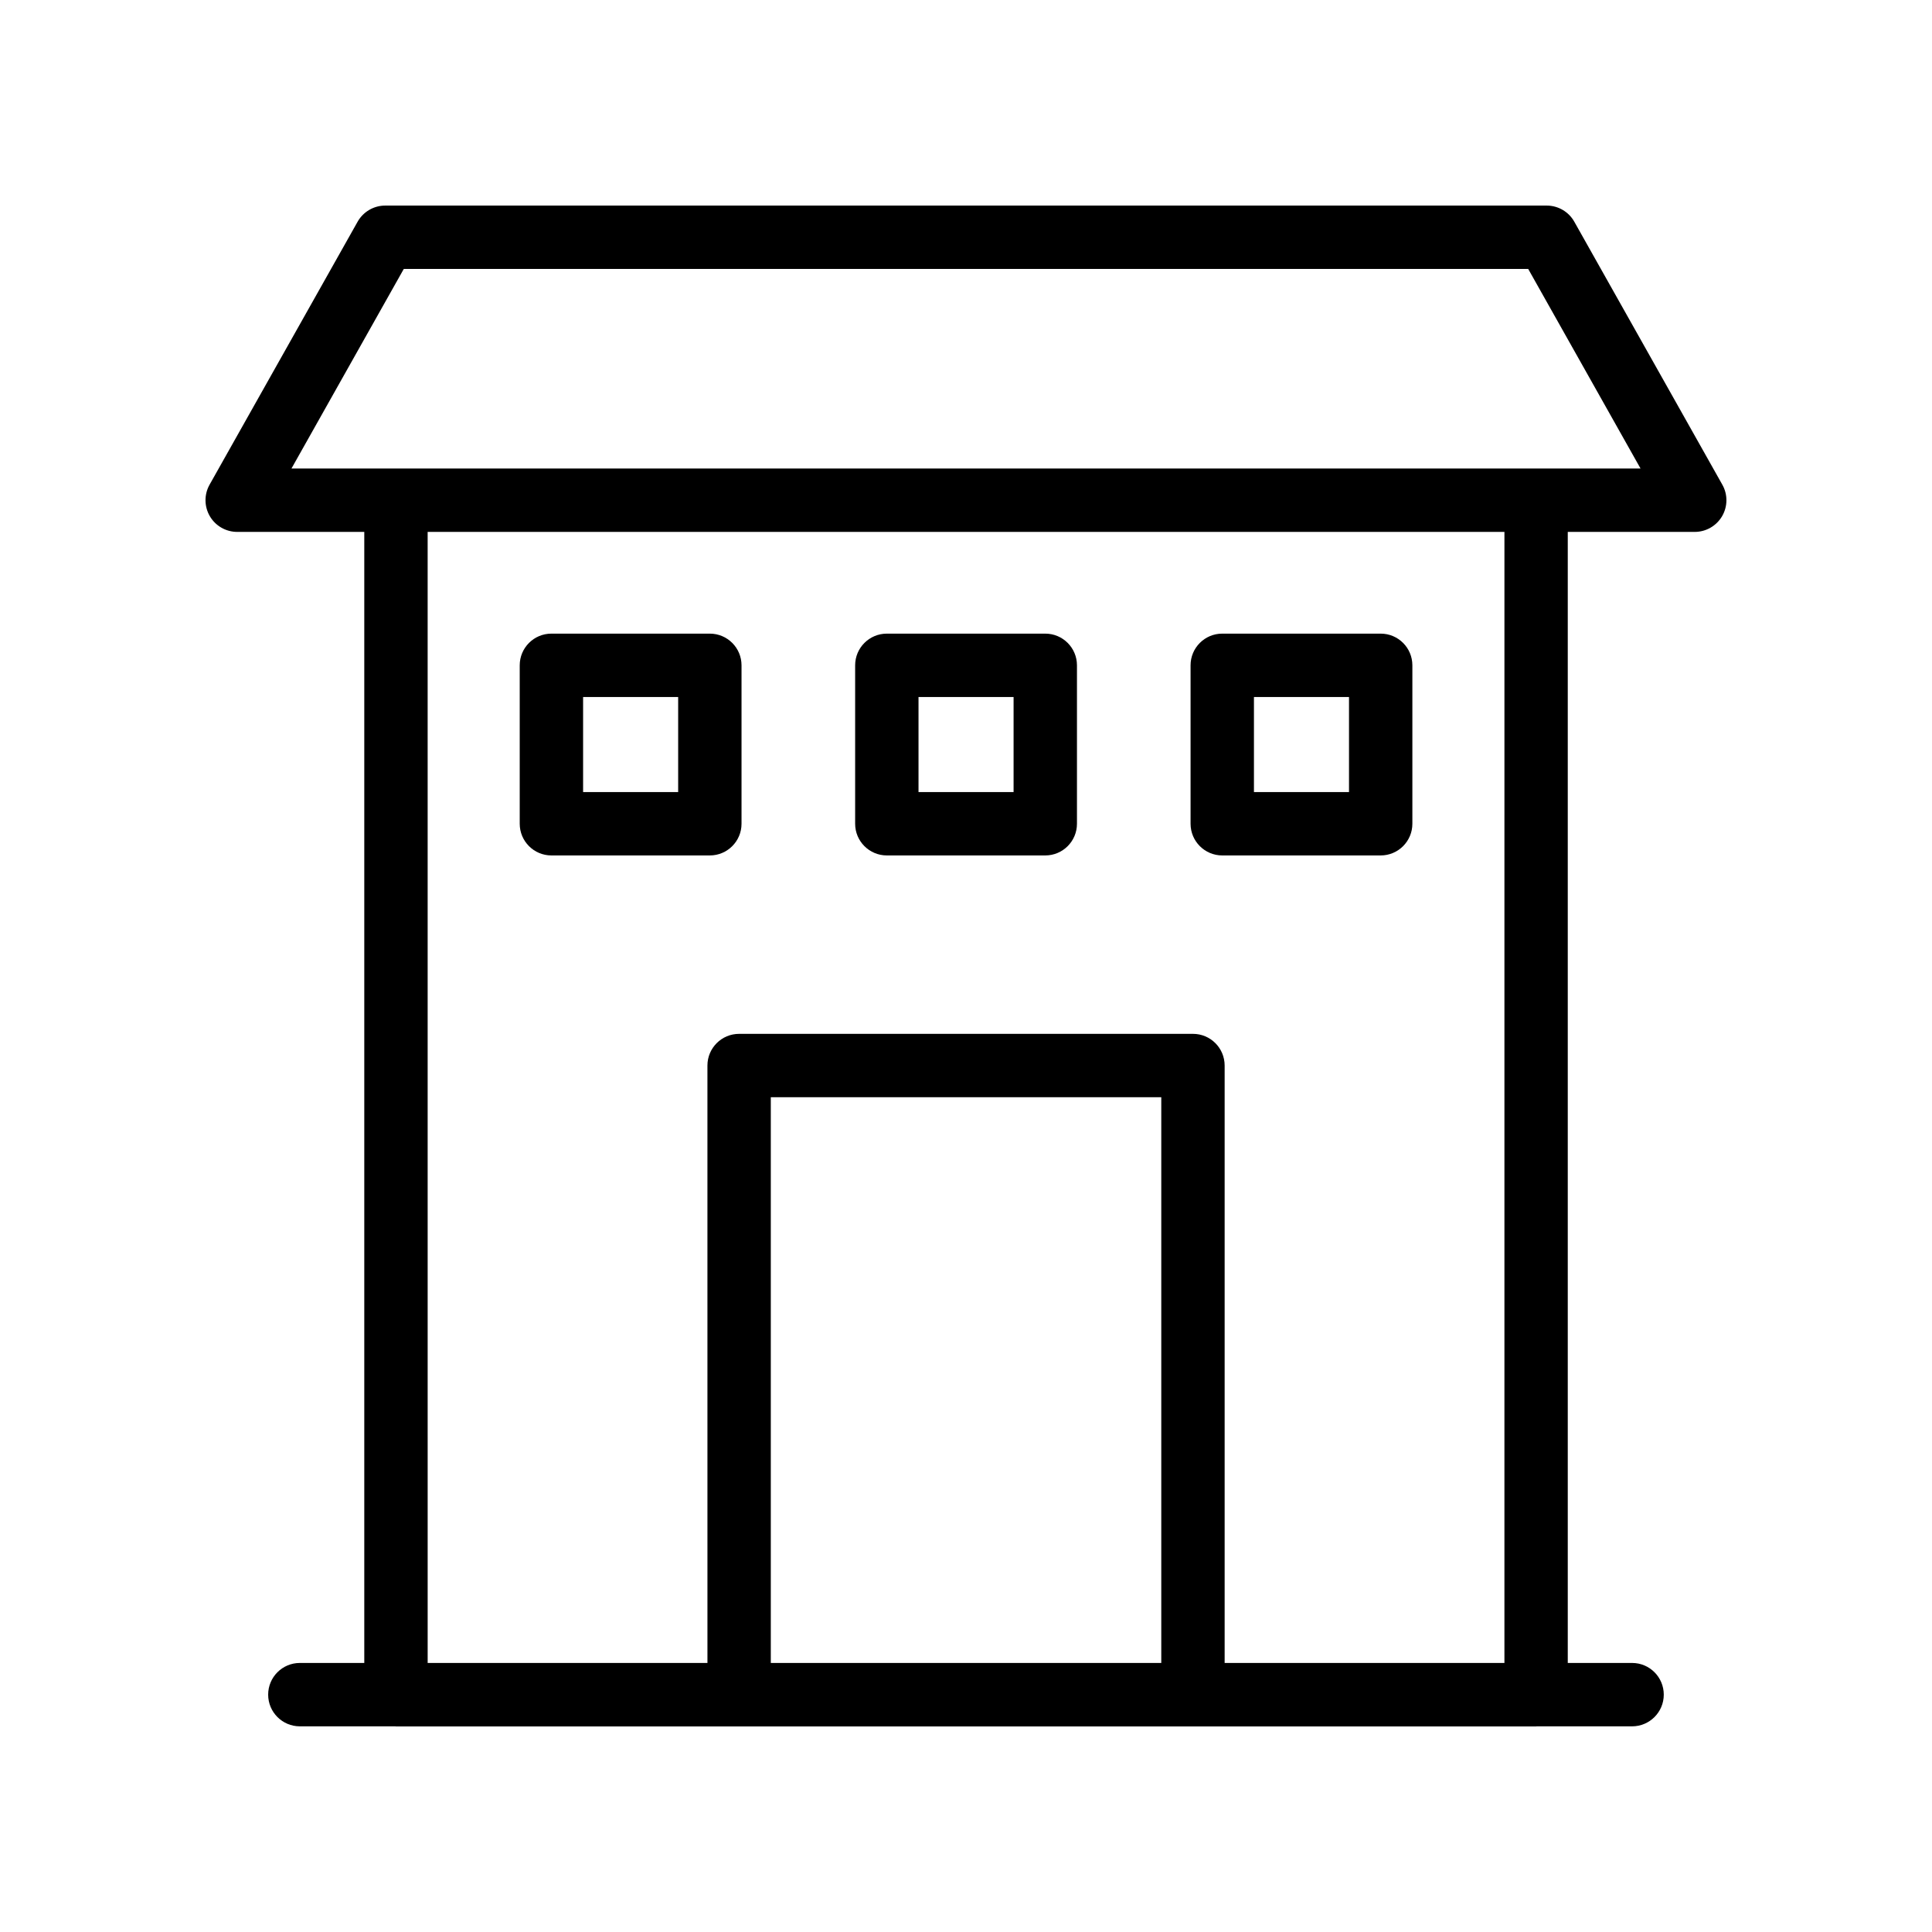 <?xml version="1.0" encoding="UTF-8"?>
<!-- Uploaded to: ICON Repo, www.svgrepo.com, Generator: ICON Repo Mixer Tools -->
<svg fill="#000000" width="800px" height="800px" version="1.1" viewBox="144 144 512 512" xmlns="http://www.w3.org/2000/svg">
 <g>
  <path d="m206.87 284.96h33.668v299.74h-17.074c-4.637 0-8.398 3.758-8.398 8.398 0 4.637 3.758 8.398 8.398 8.398h25.332c0.047 0 0.09 0.027 0.141 0.027h302.14c0.051 0 0.09-0.027 0.141-0.027h25.301c4.641 0 8.398-3.758 8.398-8.398 0-4.637-3.754-8.398-8.398-8.398h-17.043v-299.74h33.645c2.984 0 5.738-1.582 7.25-4.156 1.508-2.578 1.535-5.758 0.066-8.359l-39.23-69.688c-1.484-2.644-4.281-4.277-7.316-4.277h-307.8c-3.035 0-5.832 1.637-7.32 4.277l-39.23 69.688c-1.465 2.602-1.434 5.781 0.07 8.359 1.508 2.574 4.269 4.156 7.254 4.156zm244.88 299.74h-103.48v-149.92h103.48zm90.938 0h-74.145v-158.32c0-4.637-3.754-8.398-8.398-8.398h-120.27c-4.637 0-8.398 3.758-8.398 8.398l0.004 158.32h-74.145l-0.004-299.74h285.36zm-291.68-369.43h297.98l29.773 52.895h-357.52z"/>
  <path d="m290.13 370.7h41.984c4.637 0 8.398-3.758 8.398-8.398v-41.984c0-4.637-3.758-8.398-8.398-8.398h-41.984c-4.637 0-8.398 3.758-8.398 8.398v41.984c0.004 4.641 3.762 8.398 8.398 8.398zm8.398-41.984h25.191v25.191h-25.191z"/>
  <path d="m379.02 370.7h41.988c4.641 0 8.398-3.758 8.398-8.398v-41.984c0-4.637-3.754-8.398-8.398-8.398h-41.988c-4.637 0-8.398 3.758-8.398 8.398v41.984c0 4.641 3.762 8.398 8.398 8.398zm8.395-41.984h25.195v25.191h-25.195z"/>
  <path d="m467.91 370.7h41.984c4.641 0 8.398-3.758 8.398-8.398v-41.984c0-4.637-3.754-8.398-8.398-8.398h-41.984c-4.641 0-8.398 3.758-8.398 8.398v41.984c0.004 4.641 3.758 8.398 8.398 8.398zm8.398-41.984h25.191v25.191h-25.191z"/>
 </g>
</svg>